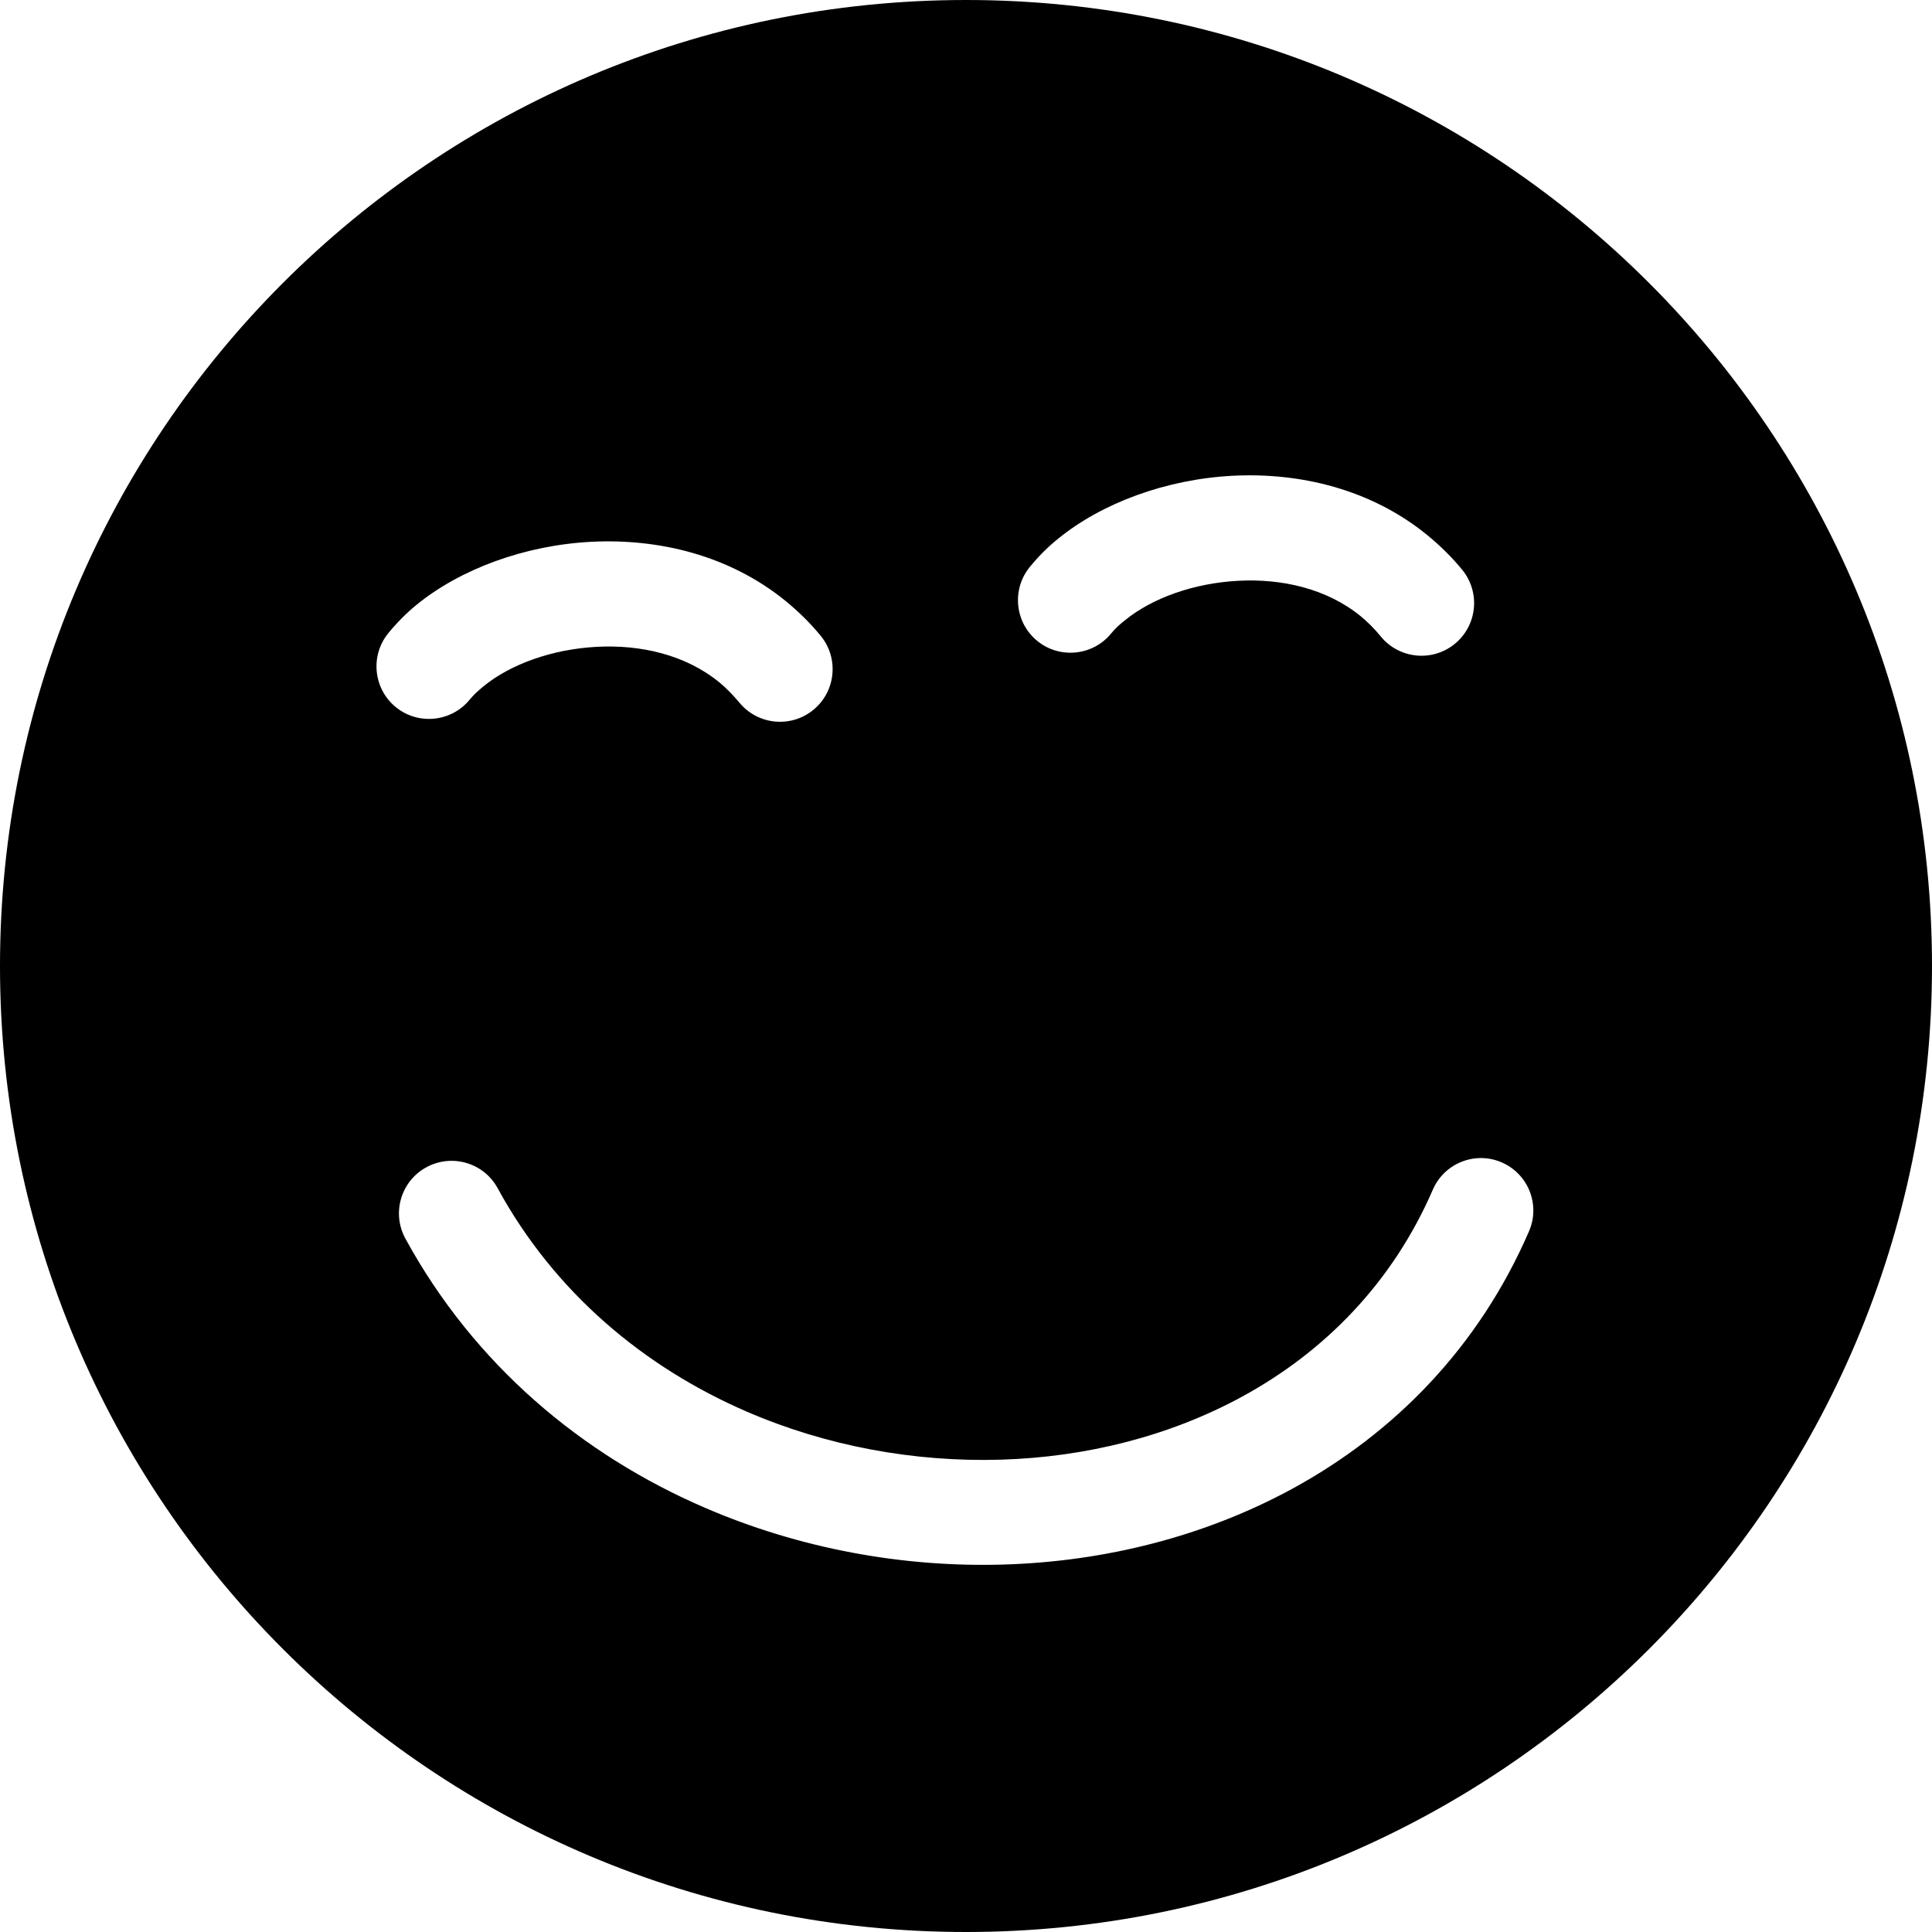 <?xml version="1.0" encoding="utf-8"?>
<svg version="1.1" id="Layer_1" xmlns="http://www.w3.org/2000/svg" xmlns:xlink="http://www.w3.org/1999/xlink" x="0px" y="0px" viewBox="0 0 122.88 122.88" style="enable-background:new 0 0 122.88 122.88" xml:space="preserve"><style type="text/css">.st0{fill-rule:evenodd;clip-rule:evenodd;}</style><g><path class="st0" d="M61.44,0c33.93,0,61.44,27.51,61.44,61.44c0,33.93-27.51,61.44-61.44,61.44C27.51,122.88,0,95.37,0,61.44 C0,27.51,27.51,0,61.44,0L61.44,0z M25.78,78.77c-0.88-1.62-0.28-3.65,1.34-4.53c1.62-0.88,3.65-0.29,4.53,1.33 c3.62,6.64,9.32,11.39,15.84,14.21c5.08,2.2,10.67,3.22,16.15,3.06c5.44-0.16,10.76-1.5,15.38-4.02 c5.22-2.85,9.54-7.22,12.11-13.15c0.73-1.69,2.69-2.47,4.38-1.74c1.69,0.73,2.47,2.69,1.74,4.38c-3.2,7.39-8.57,12.84-15.04,16.37 c-5.56,3.03-11.92,4.64-18.39,4.83c-6.42,0.19-12.98-1.02-18.98-3.61C37.02,92.53,30.16,86.8,25.78,78.77L25.78,78.77L25.78,78.77z M29.88,44.49c-1.16,1.43-3.27,1.65-4.7,0.49c-1.43-1.16-1.65-3.27-0.49-4.7c0.54-0.66,1.14-1.27,1.8-1.81 c2.78-2.27,6.87-3.79,11.11-4.01c4.28-0.22,8.78,0.85,12.35,3.75c0.82,0.67,1.58,1.41,2.25,2.23c1.17,1.43,0.96,3.54-0.47,4.71 c-1.43,1.17-3.54,0.96-4.71-0.47c-0.42-0.5-0.84-0.93-1.28-1.29c-2.16-1.76-5.02-2.4-7.79-2.25c-2.82,0.15-5.48,1.1-7.21,2.52 C30.39,43.95,30.1,44.22,29.88,44.49L29.88,44.49L29.88,44.49z M70.68,40.28c-1.16,1.43-3.27,1.65-4.7,0.49 c-1.43-1.16-1.65-3.27-0.49-4.7c0.54-0.66,1.14-1.27,1.8-1.8c2.78-2.27,6.87-3.79,11.11-4.01c4.28-0.22,8.78,0.85,12.35,3.75 c0.82,0.67,1.58,1.41,2.25,2.23c1.17,1.43,0.96,3.54-0.47,4.71c-1.43,1.17-3.54,0.96-4.71-0.47c-0.41-0.5-0.84-0.93-1.28-1.29 c-2.16-1.76-5.02-2.4-7.79-2.25c-2.82,0.15-5.48,1.1-7.21,2.52C71.19,39.73,70.9,40.01,70.68,40.28L70.68,40.28L70.68,40.28z"/></g></svg>